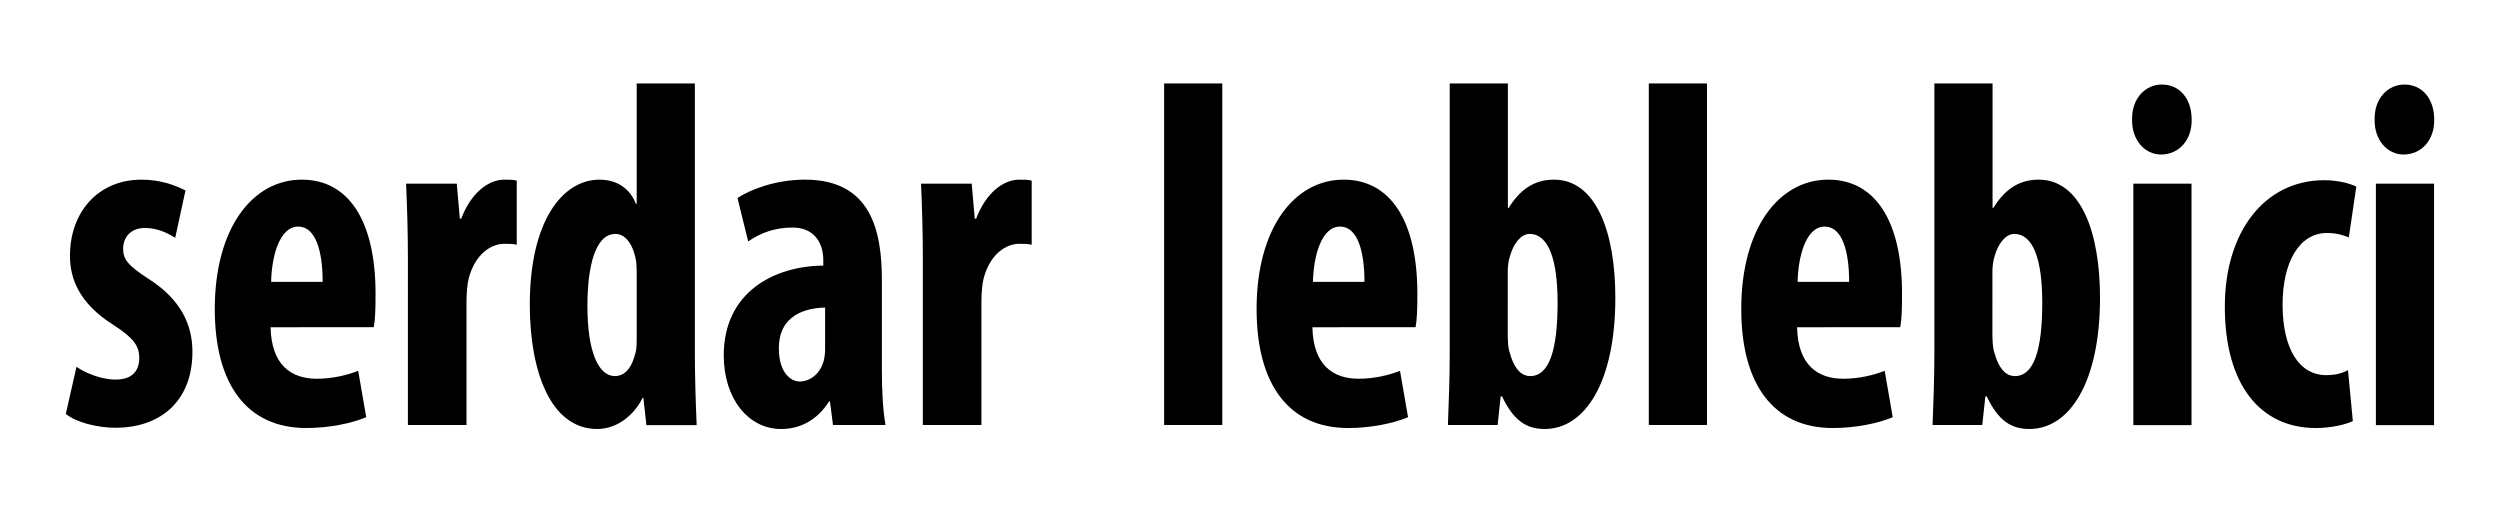 <?xml version="1.0" encoding="utf-8"?>
<!-- Generator: Adobe Illustrator 25.4.1, SVG Export Plug-In . SVG Version: 6.00 Build 0)  -->
<svg version="1.1" id="Layer_1" xmlns="http://www.w3.org/2000/svg" xmlns:xlink="http://www.w3.org/1999/xlink" x="0px" y="0px"
	 viewBox="0 0 180.07 36.91" style="enable-background:new 0 0 180.07 36.91;" xml:space="preserve">
<g>
	<path d="M5.51,26.42c0.61,0.43,1.76,0.92,2.82,0.92c1.09,0,1.7-0.53,1.7-1.56c0-0.89-0.45-1.46-1.82-2.35
		c-2.56-1.6-3.17-3.41-3.17-5.01c0-3.13,2.02-5.48,5.15-5.48c1.31,0,2.34,0.36,3.17,0.78l-0.74,3.41c-0.61-0.39-1.34-0.71-2.18-0.71
		c-1.06,0-1.57,0.71-1.57,1.49s0.35,1.21,1.82,2.17c2.3,1.46,3.17,3.27,3.17,5.26c0,3.55-2.3,5.47-5.54,5.47
		c-1.31,0-2.85-0.39-3.58-1L5.51,26.42z"/>
	<path d="M19.49,23.58c0.06,2.7,1.47,3.7,3.33,3.7c1.18,0,2.24-0.28,2.98-0.57l0.58,3.34c-1.09,0.46-2.72,0.78-4.32,0.78
		c-4.26,0-6.59-3.13-6.59-8.57c0-5.83,2.72-9.32,6.27-9.32c3.36,0,5.31,2.95,5.31,8.21c0,1.24-0.03,1.92-0.13,2.42H19.49z
		 M23.24,20.3c0-2.24-0.51-3.98-1.76-3.98c-1.38,0-1.92,2.24-1.95,3.98H23.24z"/>
	<path d="M29.38,18.46c0-1.74-0.06-3.63-0.13-5.23h3.65l0.22,2.52h0.1c0.7-1.85,1.95-2.81,3.1-2.81c0.42,0,0.64,0,0.9,0.07v4.62
		c-0.26-0.07-0.54-0.07-0.9-0.07c-0.9,0-2.08,0.68-2.56,2.49c-0.1,0.39-0.16,1-0.16,1.74v8.82h-4.22V18.46z"/>
	<path d="M50.05,6.01v19.45c0,1.67,0.06,3.56,0.13,5.16h-3.62l-0.22-1.96h-0.06c-0.58,1.21-1.82,2.24-3.26,2.24
		c-3.33,0-4.86-4.09-4.86-8.96c0-6.04,2.37-9,5.02-9c1.38,0,2.24,0.75,2.62,1.74h0.06V6.01H50.05z M45.86,19.91
		c0-0.32,0-0.68-0.03-1.03c-0.16-1.07-0.67-2.03-1.5-2.03c-1.47,0-2.02,2.38-2.02,5.19c0,3.31,0.8,5.05,1.98,5.05
		c0.51,0,1.12-0.32,1.44-1.53c0.1-0.25,0.13-0.64,0.13-1.07V19.91z"/>
	<path d="M60,30.62l-0.22-1.71h-0.06c-0.86,1.35-2.08,1.99-3.46,1.99c-2.37,0-4.13-2.2-4.13-5.3c0-4.55,3.62-6.44,7.17-6.47v-0.39
		c0-1.35-0.74-2.35-2.21-2.35c-1.25,0-2.27,0.36-3.2,1l-0.77-3.13c0.86-0.57,2.69-1.32,4.86-1.32c4.77,0,5.54,3.7,5.54,7.22v6.47
		c0,1.39,0.06,2.81,0.26,3.98H60z M59.43,22.15c-1.41,0.04-3.33,0.53-3.33,2.95c0,1.74,0.86,2.38,1.5,2.38
		c0.67,0,1.44-0.46,1.73-1.49c0.06-0.25,0.1-0.53,0.1-0.82V22.15z"/>
	<path d="M66.47,18.46c0-1.74-0.06-3.63-0.13-5.23h3.65l0.22,2.52h0.1c0.7-1.85,1.95-2.81,3.1-2.81c0.42,0,0.64,0,0.9,0.07v4.62
		c-0.26-0.07-0.54-0.07-0.9-0.07c-0.9,0-2.08,0.68-2.56,2.49c-0.1,0.39-0.16,1-0.16,1.74v8.82h-4.22V18.46z"/>
	<path d="M83.85,6.01h4.19v24.6h-4.19V6.01z"/>
	<path d="M94.53,23.58c0.06,2.7,1.47,3.7,3.33,3.7c1.18,0,2.24-0.28,2.98-0.57l0.58,3.34c-1.09,0.46-2.72,0.78-4.32,0.78
		c-4.26,0-6.59-3.13-6.59-8.57c0-5.83,2.72-9.32,6.27-9.32c3.36,0,5.31,2.95,5.31,8.21c0,1.24-0.03,1.92-0.13,2.42H94.53z
		 M98.28,20.3c0-2.24-0.51-3.98-1.76-3.98c-1.38,0-1.92,2.24-1.95,3.98H98.28z"/>
	<path d="M104.29,30.62c0.06-1.53,0.13-3.48,0.13-5.16V6.01h4.19v8.96h0.06c0.77-1.24,1.76-2.03,3.26-2.03c3.04,0,4.42,3.8,4.42,8.5
		c0,6.08-2.18,9.46-5.09,9.46c-1.31,0-2.24-0.6-3.07-2.35h-0.1l-0.22,2.06H104.29z M108.61,24.39c0,0.43,0.06,0.85,0.16,1.1
		c0.35,1.24,0.93,1.6,1.44,1.6c1.41,0,1.98-1.96,1.98-5.3c0-2.99-0.61-4.94-2.02-4.94c-0.64,0-1.18,0.75-1.41,1.6
		c-0.1,0.28-0.16,0.75-0.16,1.07V24.39z"/>
	<path d="M118.76,6.01h4.19v24.6h-4.19V6.01z"/>
	<path d="M129.44,23.58c0.06,2.7,1.47,3.7,3.33,3.7c1.18,0,2.24-0.28,2.98-0.57l0.58,3.34c-1.09,0.46-2.72,0.78-4.32,0.78
		c-4.26,0-6.59-3.13-6.59-8.57c0-5.83,2.72-9.32,6.27-9.32c3.36,0,5.31,2.95,5.31,8.21c0,1.24-0.03,1.92-0.13,2.42H129.44z
		 M133.19,20.3c0-2.24-0.51-3.98-1.76-3.98c-1.38,0-1.92,2.24-1.95,3.98H133.19z"/>
	<path d="M139.2,30.62c0.06-1.53,0.13-3.48,0.13-5.16V6.01h4.19v8.96h0.06c0.77-1.24,1.76-2.03,3.26-2.03c3.04,0,4.42,3.8,4.42,8.5
		c0,6.08-2.18,9.46-5.09,9.46c-1.31,0-2.24-0.6-3.07-2.35h-0.1l-0.22,2.06H139.2z M143.52,24.39c0,0.43,0.06,0.85,0.16,1.1
		c0.35,1.24,0.93,1.6,1.44,1.6c1.41,0,1.98-1.96,1.98-5.3c0-2.99-0.61-4.94-2.02-4.94c-0.64,0-1.18,0.75-1.41,1.6
		c-0.1,0.28-0.16,0.75-0.16,1.07V24.39z"/>
	<path d="M157.86,8.61c0.03,1.49-0.93,2.52-2.21,2.52c-1.15,0-2.11-1.03-2.08-2.52c-0.03-1.56,0.99-2.52,2.14-2.52
		C156.93,6.08,157.86,7.04,157.86,8.61z M153.66,30.62V13.23h4.19v17.39H153.66z"/>
	<path d="M169.47,30.33c-0.42,0.21-1.47,0.5-2.66,0.5c-3.97,0-6.56-3.06-6.56-8.75c0-5.37,2.85-9.1,7.17-9.1
		c0.99,0,1.89,0.25,2.3,0.46l-0.54,3.66c-0.35-0.14-0.86-0.32-1.57-0.32c-2.02,0-3.2,2.13-3.2,5.16c0,3.16,1.18,5.08,3.14,5.08
		c0.61,0,1.12-0.11,1.57-0.36L169.47,30.33z"/>
	<path d="M175.33,8.61c0.03,1.49-0.93,2.52-2.21,2.52c-1.15,0-2.11-1.03-2.08-2.52c-0.03-1.56,0.99-2.52,2.14-2.52
		C174.4,6.08,175.33,7.04,175.33,8.61z M171.13,30.62V13.23h4.19v17.39H171.13z"/>
</g>
</svg>
